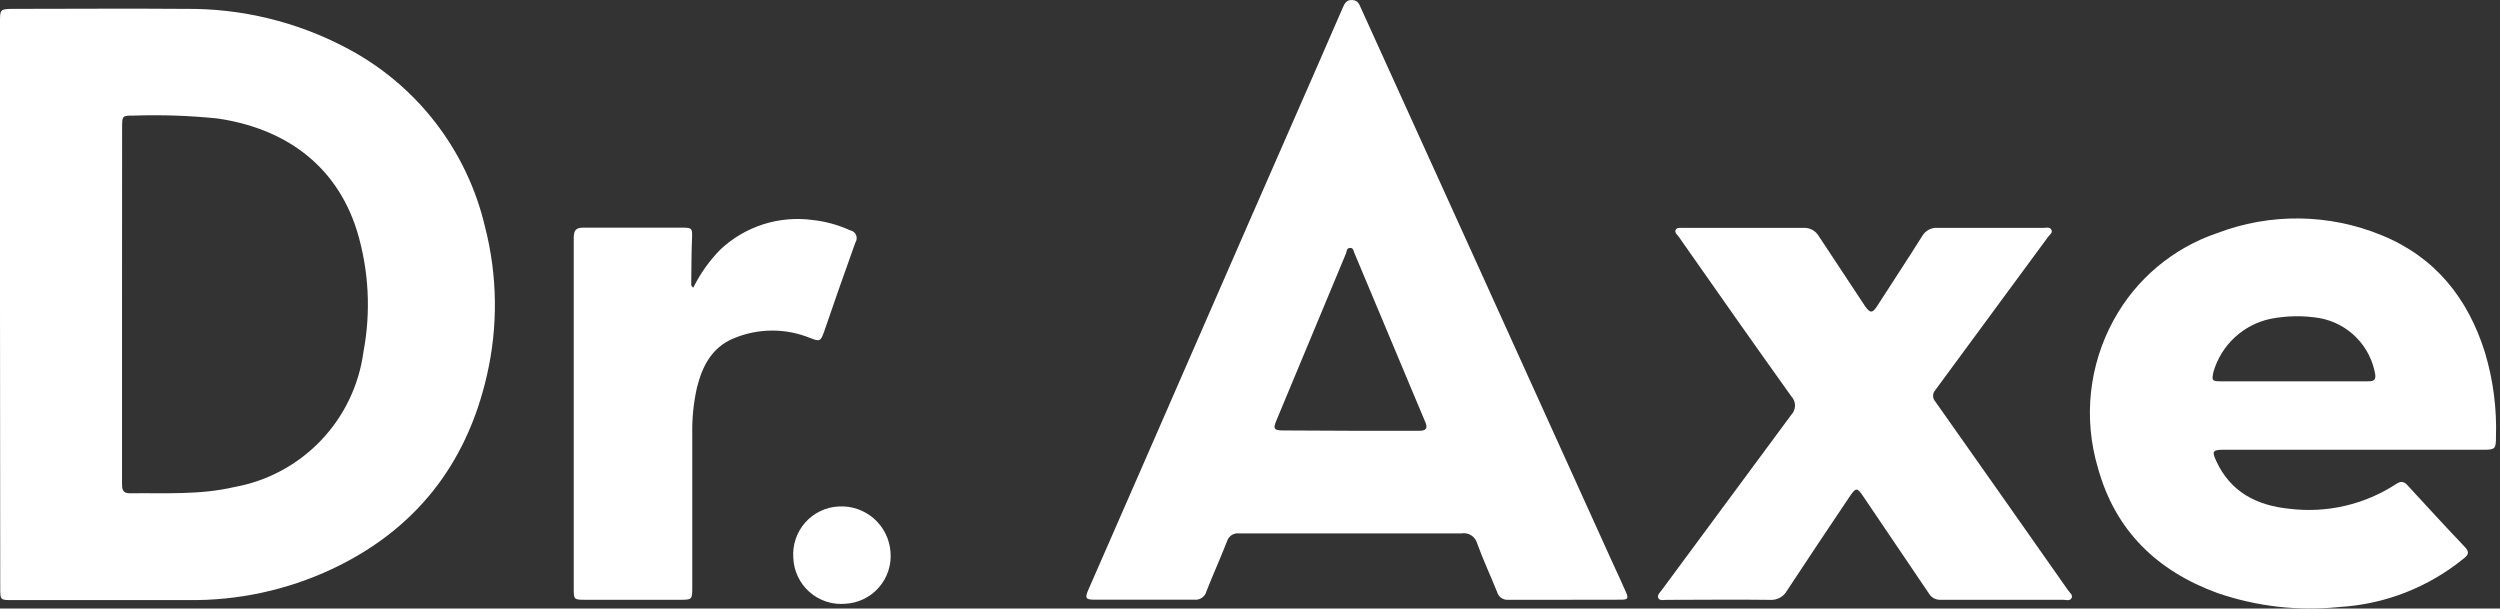 <svg width="493" height="120" viewBox="0 0 493 120" fill="none" xmlns="http://www.w3.org/2000/svg">
<rect x="0" y="0" width="493" height="120" fill="#333333" stroke="none"/>
<path d="M0 60.02V4.424C0 1.86 9.37422e-07 1.766 2.532 1.75C13.887 1.75 25.242 1.656 36.582 1.75C47.626 1.638 58.523 4.281 68.288 9.441C75.112 13.009 81.086 18.006 85.806 24.09C90.525 30.175 93.879 37.205 95.638 44.701C98.116 54.328 98.24 64.41 96 74.096C91.974 91.647 81.845 104.528 65.394 112.25C56.537 116.386 46.859 118.467 37.085 118.337C25.526 118.337 13.966 118.337 2.406 118.337C0.047 118.337 0.047 118.337 0.047 115.93L0 60.02ZM24.063 60.02V63.558C24.063 74.117 24.063 84.675 24.063 95.233C24.063 96.35 24.063 97.293 25.636 97.278C32.508 97.183 39.397 97.64 46.175 96.051C52.699 94.883 58.684 91.674 63.265 86.886C67.847 82.098 70.79 75.978 71.669 69.409C73.175 61.476 72.743 53.297 70.411 45.566C66.196 32.088 55.643 25.215 42.857 23.359C37.392 22.801 31.896 22.612 26.406 22.793C24.126 22.793 24.079 22.793 24.079 25.121L24.063 60.02Z" fill="white"/>
<path d="M308.522 118.276C304.873 118.276 301.225 118.276 297.513 118.276C297.005 118.334 296.493 118.207 296.071 117.918C295.65 117.629 295.346 117.198 295.217 116.703C293.943 113.557 292.48 110.412 291.301 107.172C291.126 106.504 290.703 105.928 290.119 105.56C289.535 105.192 288.833 105.06 288.155 105.19C276.454 105.19 264.737 105.19 253.02 105.19C250.142 105.19 247.264 105.19 244.402 105.19C243.874 105.113 243.336 105.229 242.887 105.519C242.439 105.808 242.111 106.25 241.964 106.763C240.674 110.066 239.212 113.29 237.922 116.577C237.796 117.097 237.486 117.553 237.049 117.863C236.613 118.172 236.08 118.313 235.547 118.26C228.973 118.26 222.399 118.26 215.825 118.26C214.111 118.26 213.907 117.945 214.599 116.357C218.792 106.763 222.986 97.175 227.18 87.591C233.618 72.839 240.056 58.092 246.494 43.35C250.887 33.285 255.29 23.235 259.705 13.201C261.403 9.301 263.117 5.338 264.8 1.5C265.162 0.635 265.587 -0.073 266.687 0.006C267.788 0.085 268.024 0.792 268.37 1.579C275.762 17.851 283.159 34.14 290.562 50.444C299.715 70.606 308.858 90.774 317.99 110.947C318.871 112.865 319.767 114.768 320.601 116.687C321.198 118.055 321.057 118.26 319.516 118.26L308.522 118.276ZM266.357 84.949C270.871 84.949 275.4 84.949 279.914 84.949C281.22 84.949 281.597 84.462 281.078 83.251L278.577 77.306C274.75 68.184 270.929 59.067 267.112 49.956C266.923 49.516 266.892 48.824 266.2 48.887C265.508 48.95 265.602 49.547 265.445 49.94C260.853 60.96 256.266 71.969 251.684 82.968C251.023 84.54 251.243 84.871 252.958 84.886L266.357 84.949Z" fill="white"/>
<path d="M464.194 88.691H438.448C436.341 88.691 436.152 88.99 437.033 90.893C439.864 97.058 445.054 99.685 451.47 100.33C458.879 101.244 466.371 99.493 472.608 95.391C473.552 94.778 474.181 95.014 474.841 95.784C478.553 99.826 482.265 103.868 486.055 107.847C487.014 108.838 486.794 109.42 485.835 110.143C478.861 115.834 470.27 119.181 461.284 119.706C453.185 120.538 445.001 119.599 437.3 116.953C425.394 112.613 417.122 104.655 413.709 92.261C412.269 87.425 411.806 82.352 412.346 77.335C412.886 72.318 414.419 67.459 416.855 63.04C421.258 55.022 428.5 48.941 437.159 45.992C447.643 41.976 459.266 42.116 469.651 46.385C480.189 50.678 486.652 58.762 490.018 69.457C491.651 74.884 492.389 80.542 492.204 86.207C492.204 88.581 492.015 88.691 489.609 88.691H464.194ZM452.21 75.197H466.836C467.67 75.197 468.566 75.197 468.409 73.924C467.96 71.146 466.66 68.577 464.688 66.571C462.716 64.565 460.169 63.221 457.4 62.726C454.208 62.198 450.949 62.246 447.774 62.867C445.126 63.425 442.678 64.69 440.692 66.529C438.706 68.368 437.257 70.712 436.498 73.31C436.12 75.04 436.215 75.197 437.976 75.197H452.21Z" fill="white"/>
<path d="M394.773 118.277C390.763 118.277 386.752 118.277 382.757 118.277C382.275 118.312 381.793 118.21 381.367 117.981C380.941 117.753 380.588 117.408 380.351 116.987C376.052 110.602 371.743 104.232 367.423 97.878C366.244 96.117 365.976 96.101 364.781 97.878C360.645 104.059 356.493 110.224 352.419 116.436C352.097 117.037 351.607 117.532 351.01 117.861C350.413 118.19 349.734 118.34 349.054 118.292C342.228 118.198 335.402 118.292 328.608 118.292C328.073 118.292 327.366 118.513 327.035 117.978C326.705 117.443 327.318 116.845 327.664 116.405C336.178 104.872 344.702 93.338 353.237 81.805C353.711 81.313 353.976 80.656 353.976 79.973C353.976 79.289 353.711 78.633 353.237 78.14C345.782 67.713 338.422 57.223 331.046 46.686C330.747 46.277 330.212 45.884 330.432 45.349C330.653 44.814 331.408 44.94 332.005 44.94C339.869 44.94 347.733 44.94 355.596 44.94C356.198 44.897 356.8 45.021 357.336 45.298C357.871 45.576 358.32 45.996 358.632 46.513C361.557 50.969 364.493 55.414 367.439 59.849C367.58 60.054 367.706 60.29 367.864 60.494C368.823 61.768 369.232 61.753 370.081 60.494C373.054 55.886 376.073 51.294 378.998 46.654C379.296 46.091 379.753 45.628 380.313 45.323C380.872 45.018 381.509 44.885 382.144 44.94C389.08 44.94 396.015 44.94 402.951 44.94C403.486 44.94 404.194 44.688 404.524 45.286C404.854 45.884 404.194 46.293 403.879 46.717C396.466 56.793 389.048 66.869 381.625 76.945C381.353 77.251 381.203 77.645 381.203 78.054C381.203 78.463 381.353 78.857 381.625 79.163C390.369 91.556 399.098 103.965 407.811 116.389C408.141 116.877 408.849 117.349 408.503 117.962C408.157 118.575 407.371 118.277 406.789 118.277H394.773Z" fill="white"/>
<path d="M136.719 56.719C138.091 53.945 139.896 51.407 142.066 49.201C144.471 46.942 147.349 45.247 150.491 44.24C153.634 43.234 156.961 42.94 160.231 43.382C162.788 43.659 165.283 44.344 167.623 45.411C167.882 45.454 168.126 45.56 168.333 45.722C168.541 45.883 168.704 46.094 168.809 46.335C168.914 46.576 168.956 46.839 168.933 47.101C168.91 47.362 168.822 47.614 168.677 47.833C166.58 53.662 164.53 59.508 162.527 65.369C161.835 67.319 161.662 67.398 159.775 66.658C157.367 65.672 154.787 65.173 152.185 65.189C149.583 65.205 147.01 65.737 144.614 66.753C140.415 68.514 138.512 72.147 137.458 76.362C136.776 79.359 136.459 82.427 136.514 85.5C136.514 95.66 136.514 105.809 136.514 115.948C136.514 118.213 136.436 118.276 134.155 118.276H115.282C113.238 118.276 113.143 118.181 113.143 116.231C113.143 93.112 113.143 69.998 113.143 46.889C113.143 45.458 113.552 44.876 115.062 44.892C121.589 44.892 128.1 44.892 134.627 44.892C136.483 44.892 136.546 45.081 136.467 46.968C136.341 49.94 136.357 52.913 136.31 55.885C136.278 56.05 136.301 56.22 136.375 56.37C136.448 56.521 136.569 56.643 136.719 56.719Z" fill="white"/>
<path d="M156.44 109.986C156.349 108.729 156.51 107.466 156.914 106.272C157.319 105.078 157.959 103.977 158.796 103.034C159.633 102.092 160.65 101.326 161.788 100.783C162.926 100.24 164.161 99.931 165.42 99.874C167.96 99.735 170.452 100.601 172.359 102.284C174.266 103.967 175.434 106.332 175.612 108.869C175.714 110.127 175.564 111.392 175.169 112.59C174.775 113.789 174.144 114.895 173.314 115.846C172.484 116.796 171.472 117.57 170.338 118.122C169.203 118.674 167.97 118.994 166.71 119.061C165.433 119.175 164.145 119.027 162.927 118.627C161.708 118.227 160.584 117.582 159.623 116.733C158.662 115.884 157.884 114.848 157.336 113.688C156.789 112.527 156.484 111.268 156.44 109.986Z" fill="white"/>
</svg>
